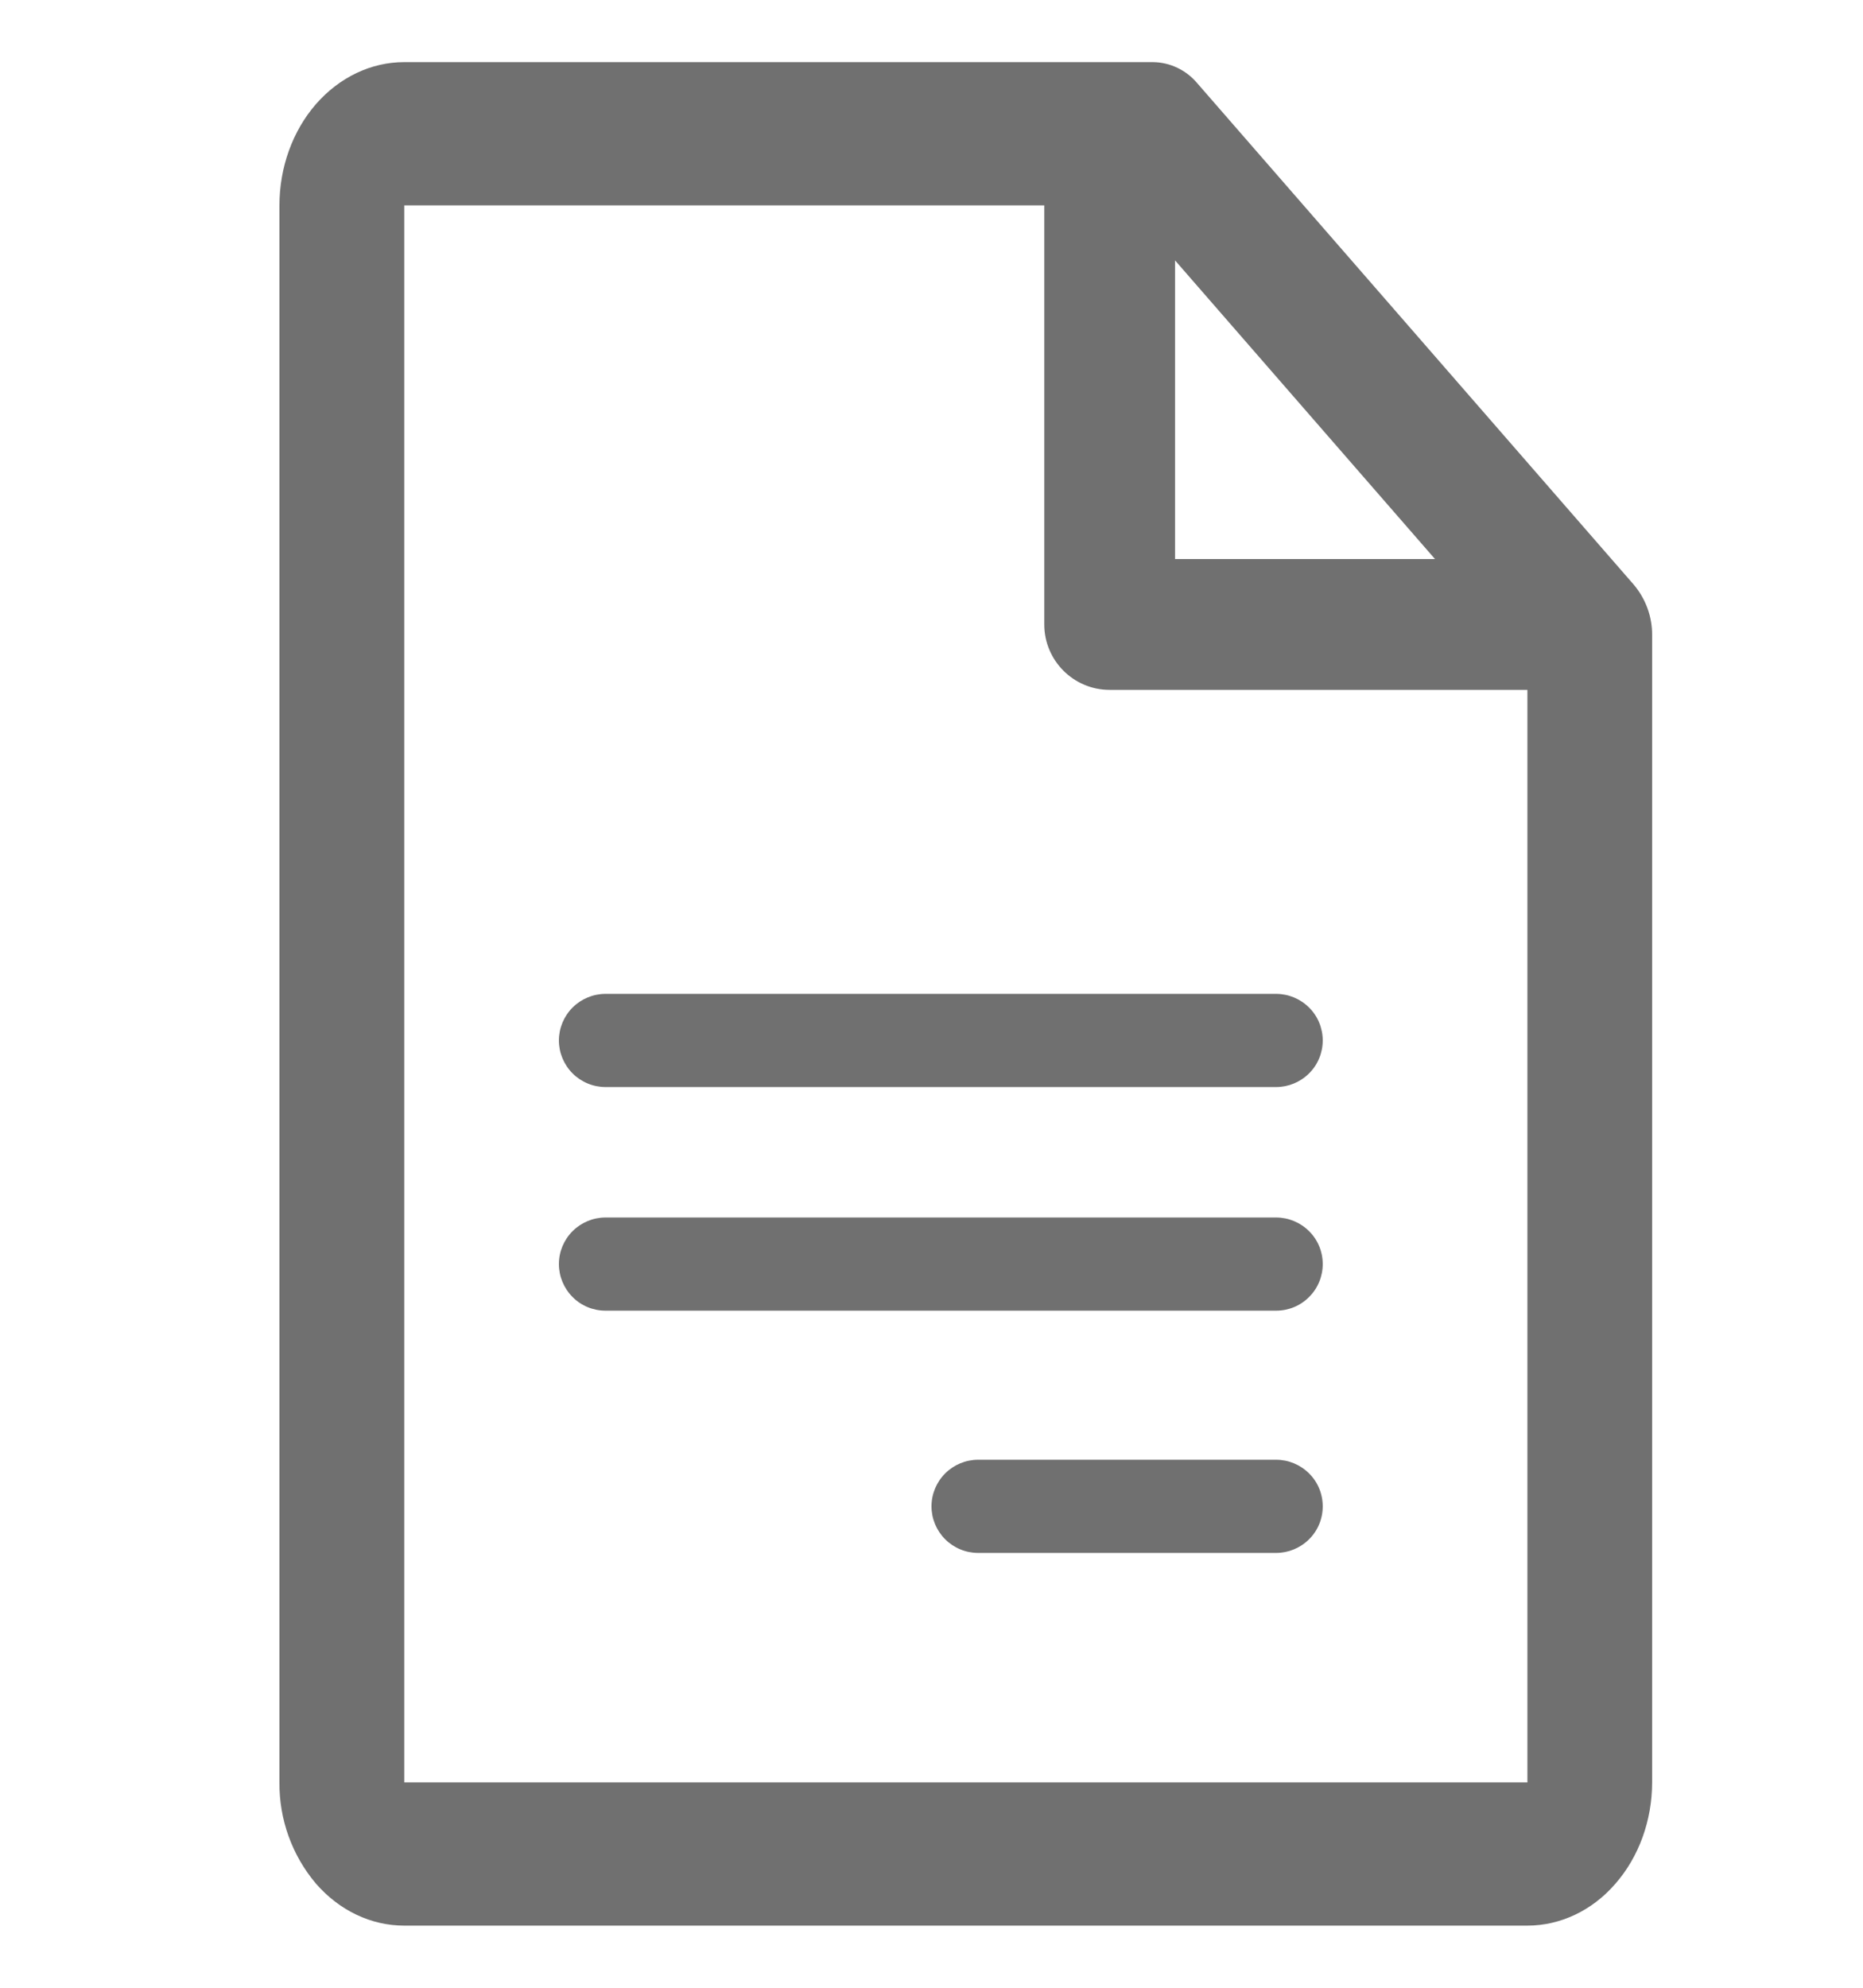 <svg xmlns="http://www.w3.org/2000/svg" viewBox="0 0 15 16" fill="none">
  <g clip-path="url(#clip0_854_26376)">
    <path fill-rule="evenodd" clip-rule="evenodd" d="M2.544 0.838C2.733 0.622 2.988 0.5 3.255 0.5H9.284C9.351 0.501 9.418 0.516 9.48 0.546C9.541 0.575 9.595 0.617 9.639 0.669L13.155 4.707C13.251 4.821 13.304 4.966 13.302 5.115V14.347C13.302 14.652 13.196 14.946 13.007 15.162C12.82 15.379 12.563 15.5 12.297 15.5H3.255C2.988 15.5 2.733 15.379 2.544 15.162C2.351 14.934 2.247 14.644 2.25 14.346V1.653C2.25 1.347 2.356 1.054 2.544 0.838V0.838ZM3.255 1.653H8.408V5.026C8.408 5.317 8.644 5.553 8.934 5.553H12.298V14.347H3.255V1.653ZM9.461 2.096L11.554 4.5H9.461V2.096ZM4.875 8C4.776 8 4.68 8.04 4.61 8.11C4.54 8.18 4.5 8.276 4.5 8.375C4.5 8.474 4.54 8.57 4.61 8.64C4.68 8.71 4.776 8.75 4.875 8.75H10.275C10.374 8.75 10.47 8.71 10.54 8.64C10.611 8.57 10.65 8.474 10.65 8.375C10.65 8.276 10.611 8.18 10.54 8.11C10.47 8.04 10.374 8 10.275 8H4.875ZM4.5 10.175C4.5 10.075 4.54 9.98 4.61 9.91C4.68 9.84 4.776 9.8 4.875 9.8H10.275C10.374 9.8 10.47 9.84 10.54 9.91C10.611 9.98 10.65 10.075 10.65 10.175C10.65 10.274 10.611 10.37 10.54 10.44C10.47 10.511 10.374 10.55 10.275 10.55H4.875C4.776 10.55 4.68 10.511 4.61 10.44C4.54 10.37 4.5 10.274 4.5 10.175ZM7.875 11.75C7.776 11.75 7.68 11.79 7.61 11.86C7.54 11.93 7.5 12.025 7.5 12.125C7.5 12.225 7.54 12.32 7.61 12.39C7.68 12.46 7.776 12.5 7.875 12.5H10.275C10.374 12.5 10.47 12.46 10.54 12.39C10.611 12.32 10.65 12.225 10.65 12.125C10.65 12.025 10.611 11.93 10.54 11.86C10.47 11.79 10.374 11.75 10.275 11.75H7.875Z" fill="#707070"/>
  </g>
  <defs>
    <clipPath id="clip0_854_26376">
      <rect width="15" height="15" fill="white" transform="translate(0 0.5)"/>
    </clipPath>
  </defs>
</svg>